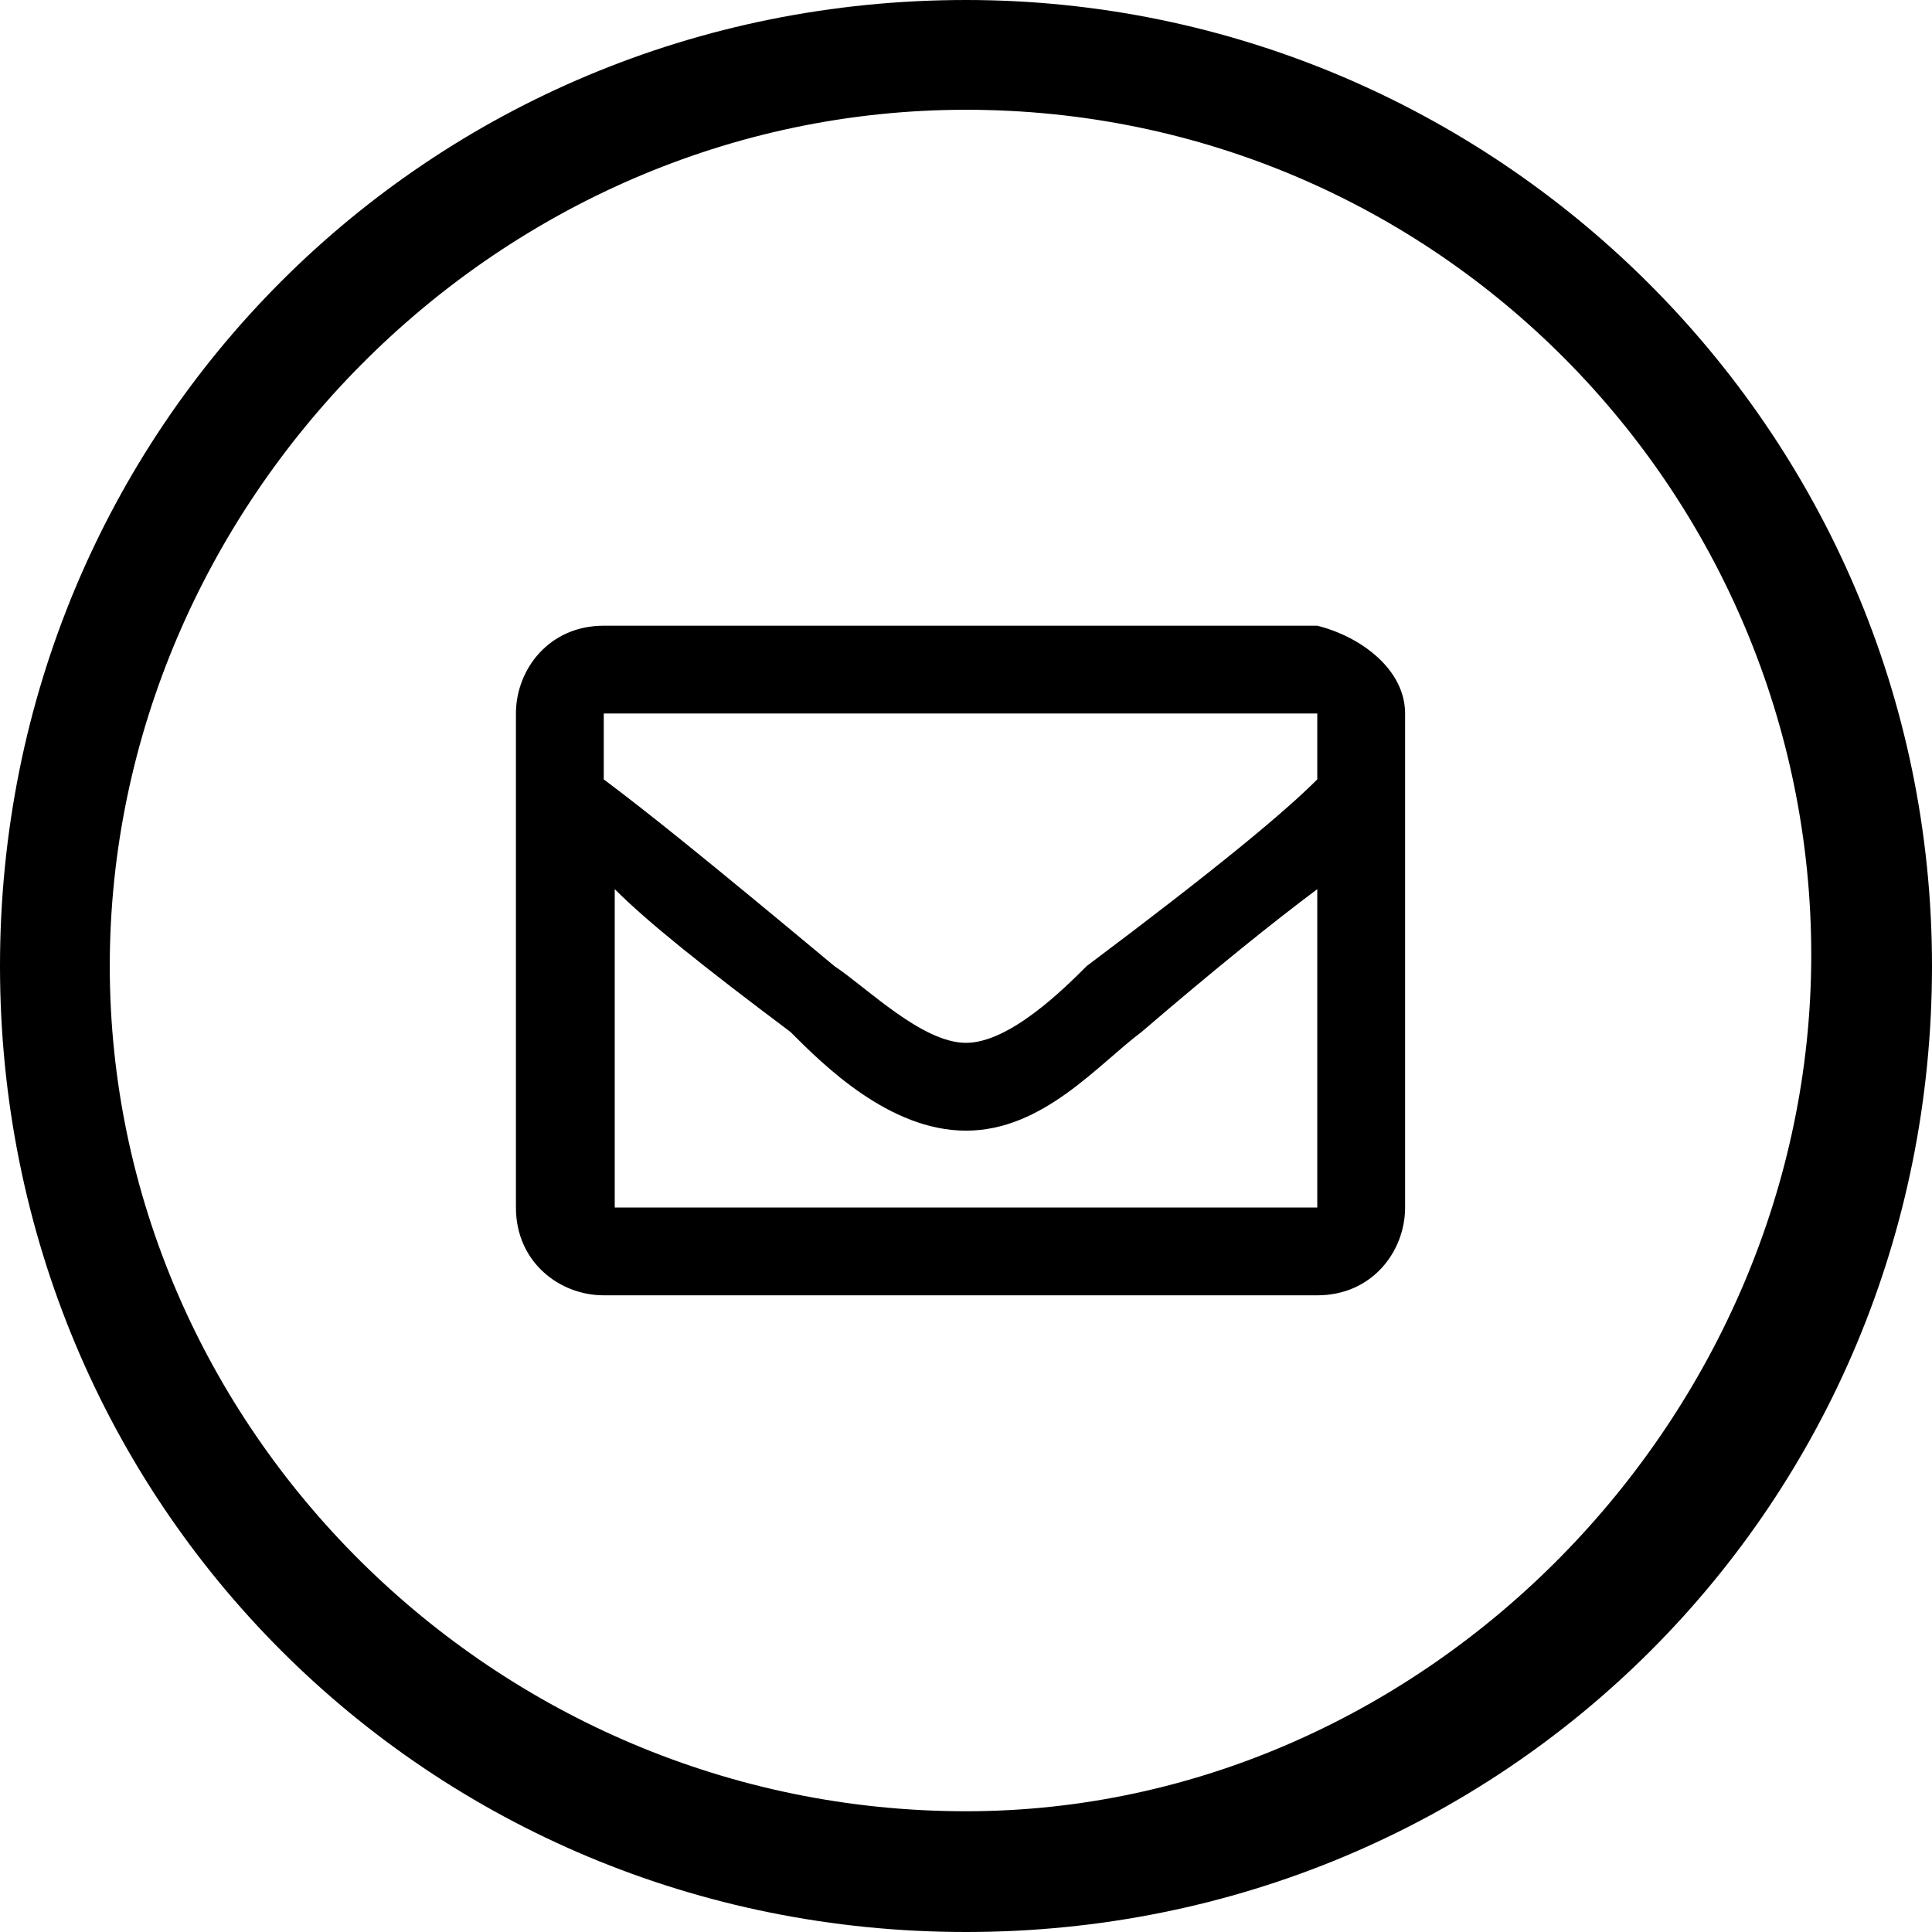 <?xml version="1.0" encoding="utf-8"?>
<!-- Generator: Adobe Illustrator 23.1.1, SVG Export Plug-In . SVG Version: 6.00 Build 0)  -->
<!DOCTYPE svg PUBLIC "-//W3C//DTD SVG 1.1//EN" "http://www.w3.org/Graphics/SVG/1.1/DTD/svg11.dtd">
<svg version="1.1" id="Livello_1" xmlns:x="http://ns.adobe.com/Extensibility/1.0/" xmlns:i="http://ns.adobe.com/AdobeIllustrator/10.0/" xmlns:graph="http://ns.adobe.com/Graphs/1.0/"
	 xmlns="http://www.w3.org/2000/svg" xmlns:xlink="http://www.w3.org/1999/xlink" x="0px" y="0px" viewBox="0 0 17.6 17.6"
	 style="enable-background:new 0 0 17.6 17.6;" xml:space="preserve">
<style type="text/css">
	.st0{display:none;}
	.st1{display:inline;}
</style>
<g class="st0">
	<path class="st1" d="M10.1,17.4v-6.1h2l0.4-2.5h-2.4V7.2c0-0.7,0.3-1.4,1.4-1.4h1.1V3.7c0,0-1-0.2-2-0.2c-2,0-3.3,1.2-3.3,3.4v1.9
		H5.2v2.5h2.2v6.1c-4.2-0.7-7.4-4.3-7.4-8.6C0.1,4,4,0.1,8.8,0.1s8.7,3.9,8.7,8.7C17.5,13.2,14.3,16.8,10.1,17.4z"/>
</g>
<g class="st0">
	<path class="st1" d="M16.7,8.7c0,4.3-3.6,7.8-7.9,7.8h0c-1.3,0-2.6-0.3-3.7-0.9l-4.1,1.1l1.1-4c-0.7-1.2-1-2.5-1-3.9
		c0-4.3,3.5-7.8,7.8-7.8c2.1,0,4,0.8,5.5,2.3C15.8,4.7,16.7,6.6,16.7,8.7z M15.3,8.7c0-1.7-0.7-3.4-2-4.6c-1.2-1.2-2.9-1.9-4.6-1.9
		c-3.6,0-6.5,2.9-6.5,6.5c0,1.2,0.3,2.4,1,3.5l0.2,0.2l-0.7,2.4l2.5-0.6l0.2,0.1c1,0.6,2.1,0.9,3.3,0.9
		C12.3,15.2,15.3,12.3,15.3,8.7z M12.7,10.6c0,0.1,0,0.5-0.1,0.9c-0.2,0.5-0.9,0.9-1.3,0.9c-0.6,0.1-1.1,0-2.3-0.5
		C7,11.1,5.7,9.1,5.6,9C5.5,8.9,4.8,7.9,4.8,7c0-1,0.5-1.4,0.7-1.6C5.7,5.2,5.9,5.1,6,5.1c0.1,0,0.3,0,0.4,0c0.1,0,0.3,0,0.4,0.3
		C7,5.8,7.4,6.8,7.4,6.9s0.1,0.2,0,0.3C7.1,8,6.7,8,6.9,8.3c0.8,1.3,1.5,1.7,2.7,2.3c0.2,0.1,0.3,0.1,0.4,0c0.1-0.1,0.5-0.6,0.6-0.8
		c0.1-0.2,0.3-0.2,0.4-0.1c0.2,0.1,1.1,0.5,1.3,0.6C12.5,10.4,12.7,10.5,12.7,10.6z"/>
</g>
<path class="st0" d="M8.8,0C3.9,0,0,3.9,0,8.8s3.9,8.8,8.8,8.8s8.8-3.9,8.8-8.8S13.6,0,8.8,0z M8.8,16.5C4.5,16.5,1,13,1,8.8
	S4.5,1,8.8,1s7.7,3.5,7.7,7.7S13,16.5,8.8,16.5z"/>
<g class="st0">
	<path class="st1" d="M9.9,11C9.9,11,9.9,11,9.9,11l-1.1,1.1c-0.9,0.9-2.4,0.9-3.4,0c-0.9-0.9-0.9-2.4,0-3.4l0.6-0.6
		C6.2,8,6.5,8.1,6.5,8.3c0,0.3,0.1,0.6,0.2,0.8c0,0.1,0,0.2-0.1,0.3L6.4,9.6c-0.4,0.4-0.5,1.2,0,1.6c0.4,0.4,1.2,0.4,1.6,0l1.1-1
		C9.4,9.7,9.4,9,9,8.6C8.9,8.5,8.9,8.5,8.8,8.4c-0.1,0-0.1-0.1-0.1-0.2c0-0.2,0.1-0.3,0.2-0.5l0.3-0.3c0.1-0.1,0.2-0.1,0.3,0
		c0.1,0.1,0.2,0.2,0.3,0.3C10.8,8.6,10.8,10.1,9.9,11z M12.1,8.8l-0.6,0.6c-0.2,0.2-0.4,0.1-0.4-0.2c0-0.3-0.1-0.6-0.2-0.8
		c0-0.1,0-0.2,0.1-0.3L11.2,8c0.4-0.4,0.5-1.2,0-1.6c-0.4-0.4-1.2-0.4-1.6,0l-1.1,1C8.1,7.8,8.1,8.6,8.6,9c0.1,0.1,0.1,0.1,0.2,0.1
		c0.1,0,0.1,0.1,0.1,0.2c0,0.2-0.1,0.3-0.2,0.5l-0.3,0.3c-0.1,0.1-0.2,0.1-0.3,0C7.9,10.1,7.8,10,7.7,9.9c-0.9-0.9-0.9-2.4,0-3.4
		c0,0,0,0,0,0l1-1.1c0.9-0.9,2.4-0.9,3.4,0C13,6.4,13,7.9,12.1,8.8z"/>
</g>
<path d="M8.8,0C3.9,0,0,3.9,0,8.8s3.9,8.8,8.8,8.8s8.8-3.9,8.8-8.8S13.6,0,8.8,0z M8.8,16.5C4.5,16.5,1,13,1,8.8S4.5,1,8.8,1
	s7.7,3.5,7.7,7.7S13,16.5,8.8,16.5z"/>
<g>
	<path d="M12.8,6.5V11c0,0.4-0.3,0.8-0.8,0.8H5.5c-0.4,0-0.8-0.3-0.8-0.8V6.5c0-0.4,0.3-0.8,0.8-0.8H12C12.4,5.8,12.8,6.1,12.8,6.5z
		 M5.5,6.5v0.6c0.4,0.3,0.9,0.7,2.1,1.7C7.9,9,8.4,9.5,8.8,9.5c0.4,0,0.9-0.5,1.1-0.7c1.2-0.9,1.8-1.4,2.1-1.7V6.5H5.5z M12,11V8.1
		c-0.4,0.3-0.9,0.7-1.6,1.3c-0.4,0.3-0.9,0.9-1.6,0.9c-0.7,0-1.3-0.6-1.6-0.9c-0.8-0.6-1.3-1-1.6-1.3V11H12z"/>
</g>
</svg>
